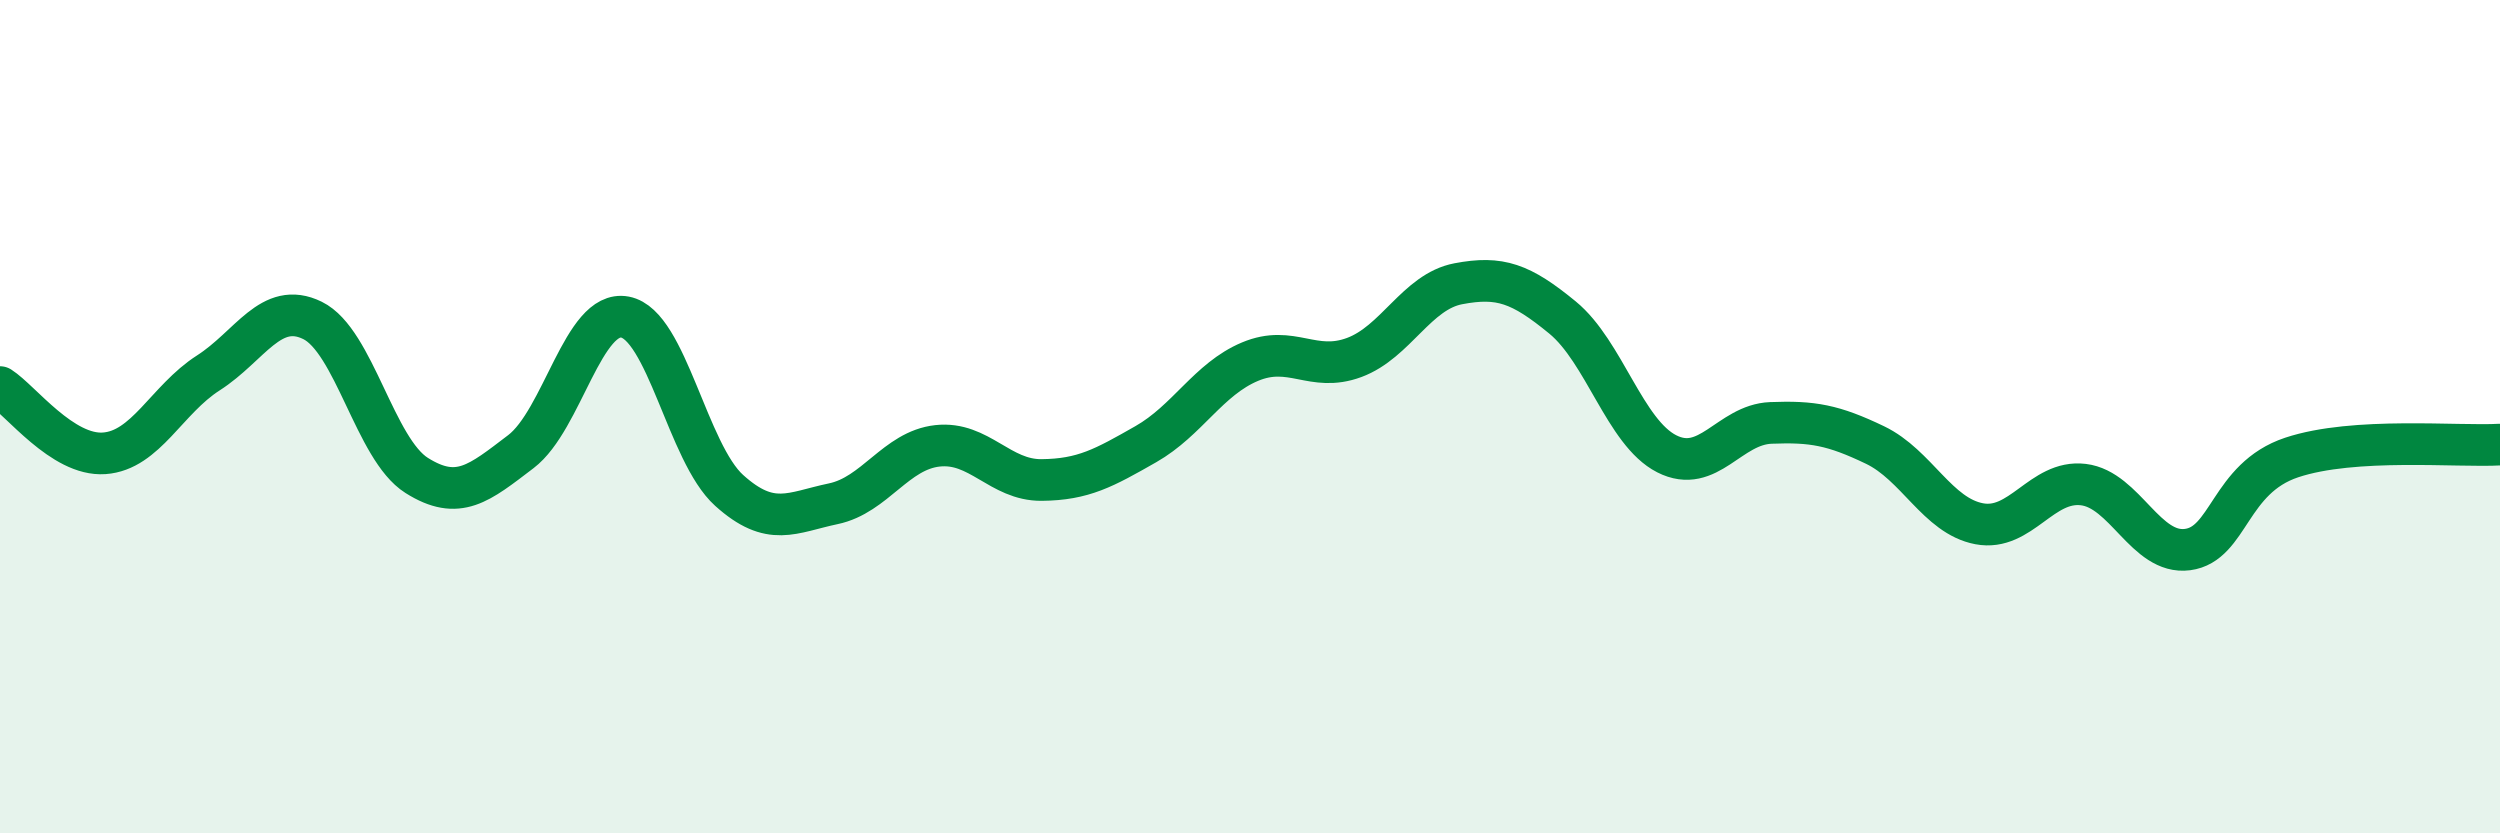 
    <svg width="60" height="20" viewBox="0 0 60 20" xmlns="http://www.w3.org/2000/svg">
      <path
        d="M 0,9.29 C 0.5,9.61 1.5,10.95 2.5,10.88 C 3.5,10.81 4,9.59 5,8.95 C 6,8.31 6.5,7.2 7.5,7.69 C 8.5,8.18 9,10.78 10,11.41 C 11,12.04 11.5,11.6 12.5,10.84 C 13.5,10.08 14,7.42 15,7.61 C 16,7.8 16.5,10.87 17.5,11.77 C 18.5,12.67 19,12.3 20,12.09 C 21,11.88 21.5,10.81 22.5,10.7 C 23.5,10.59 24,11.53 25,11.52 C 26,11.51 26.5,11.23 27.5,10.66 C 28.5,10.09 29,9.1 30,8.68 C 31,8.26 31.5,8.95 32.5,8.58 C 33.5,8.21 34,7 35,6.81 C 36,6.62 36.5,6.8 37.5,7.62 C 38.5,8.44 39,10.38 40,10.89 C 41,11.4 41.5,10.19 42.5,10.15 C 43.5,10.11 44,10.2 45,10.68 C 46,11.16 46.5,12.38 47.5,12.57 C 48.5,12.76 49,11.51 50,11.63 C 51,11.75 51.5,13.32 52.5,13.19 C 53.5,13.06 53.5,11.48 55,10.98 C 56.5,10.48 59,10.73 60,10.67L60 20L0 20Z"
        fill="#008740"
        opacity="0.1"
        stroke-linecap="round"
        stroke-linejoin="round"
      />
      <path
        d="M 0,9.29 C 0.5,9.61 1.5,10.95 2.5,10.88 C 3.5,10.81 4,9.59 5,8.95 C 6,8.31 6.5,7.2 7.5,7.69 C 8.5,8.18 9,10.78 10,11.41 C 11,12.04 11.5,11.6 12.5,10.84 C 13.5,10.08 14,7.42 15,7.61 C 16,7.8 16.5,10.87 17.5,11.77 C 18.5,12.67 19,12.3 20,12.09 C 21,11.88 21.5,10.81 22.5,10.7 C 23.5,10.59 24,11.53 25,11.52 C 26,11.51 26.5,11.23 27.5,10.66 C 28.5,10.09 29,9.1 30,8.68 C 31,8.26 31.5,8.95 32.5,8.58 C 33.5,8.21 34,7 35,6.81 C 36,6.62 36.5,6.8 37.5,7.62 C 38.5,8.44 39,10.38 40,10.89 C 41,11.4 41.5,10.19 42.5,10.15 C 43.5,10.11 44,10.2 45,10.68 C 46,11.16 46.5,12.38 47.5,12.57 C 48.5,12.76 49,11.51 50,11.63 C 51,11.75 51.5,13.32 52.5,13.19 C 53.5,13.06 53.5,11.48 55,10.98 C 56.5,10.48 59,10.73 60,10.67"
        stroke="#008740"
        stroke-width="1"
        fill="none"
        stroke-linecap="round"
        stroke-linejoin="round"
      />
    </svg>
  